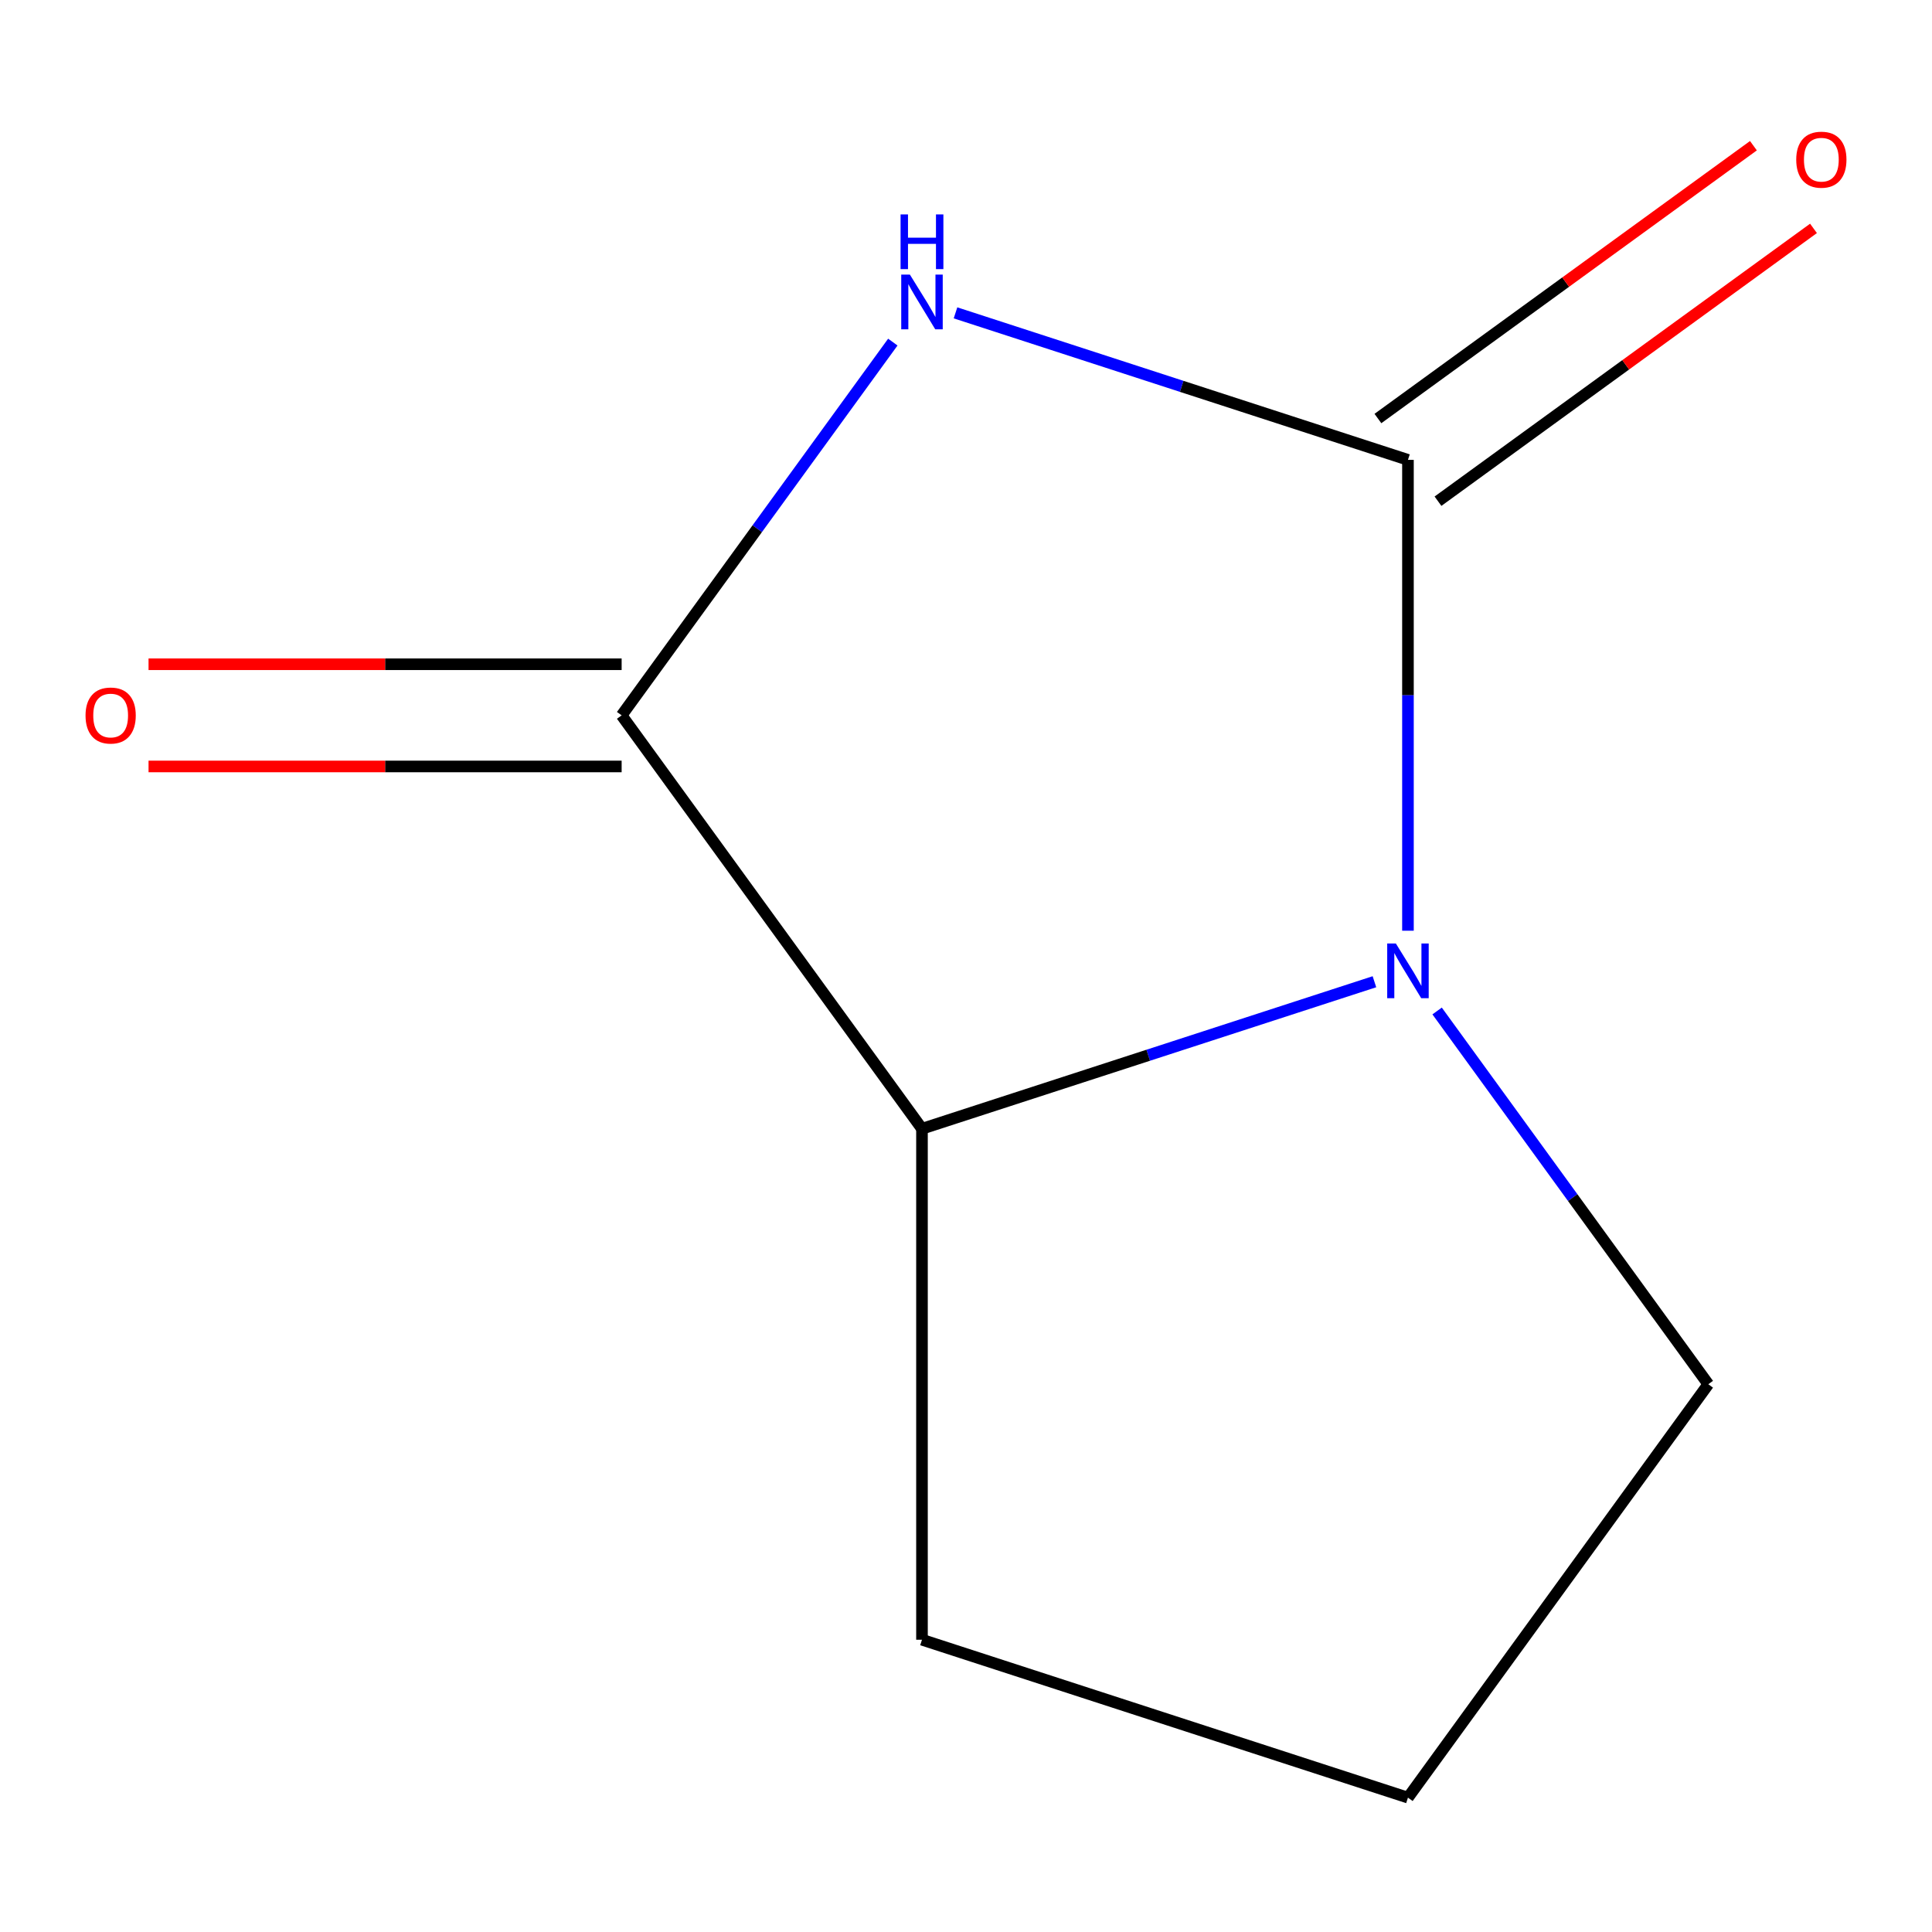 <?xml version='1.0' encoding='iso-8859-1'?>
<svg version='1.1' baseProfile='full'
              xmlns='http://www.w3.org/2000/svg'
                      xmlns:rdkit='http://www.rdkit.org/xml'
                      xmlns:xlink='http://www.w3.org/1999/xlink'
                  xml:space='preserve'
width='1000px' height='1000px' viewBox='0 0 1000 1000'>
<!-- END OF HEADER -->
<rect style='opacity:1.0;fill:#FFFFFF;stroke:none' width='1000' height='1000' x='0' y='0'> </rect>
<path class='bond-0' d='M 494.568,161.933 L 611.662,199.979' style='fill:none;fill-rule:evenodd;stroke:#0000FF;stroke-width:6px;stroke-linecap:butt;stroke-linejoin:miter;stroke-opacity:1' />
<path class='bond-0' d='M 611.662,199.979 L 728.755,238.025' style='fill:none;fill-rule:evenodd;stroke:#000000;stroke-width:6px;stroke-linecap:butt;stroke-linejoin:miter;stroke-opacity:1' />
<path class='bond-2' d='M 462.124,177.067 L 391.94,273.667' style='fill:none;fill-rule:evenodd;stroke:#0000FF;stroke-width:6px;stroke-linecap:butt;stroke-linejoin:miter;stroke-opacity:1' />
<path class='bond-2' d='M 391.94,273.667 L 321.756,370.267' style='fill:none;fill-rule:evenodd;stroke:#000000;stroke-width:6px;stroke-linecap:butt;stroke-linejoin:miter;stroke-opacity:1' />
<path class='bond-1' d='M 728.755,238.025 L 728.755,359.881' style='fill:none;fill-rule:evenodd;stroke:#000000;stroke-width:6px;stroke-linecap:butt;stroke-linejoin:miter;stroke-opacity:1' />
<path class='bond-1' d='M 728.755,359.881 L 728.755,481.737' style='fill:none;fill-rule:evenodd;stroke:#0000FF;stroke-width:6px;stroke-linecap:butt;stroke-linejoin:miter;stroke-opacity:1' />
<path class='bond-4' d='M 744.301,259.422 L 841.481,188.817' style='fill:none;fill-rule:evenodd;stroke:#000000;stroke-width:6px;stroke-linecap:butt;stroke-linejoin:miter;stroke-opacity:1' />
<path class='bond-4' d='M 841.481,188.817 L 938.661,118.211' style='fill:none;fill-rule:evenodd;stroke:#FF0000;stroke-width:6px;stroke-linecap:butt;stroke-linejoin:miter;stroke-opacity:1' />
<path class='bond-4' d='M 713.209,216.628 L 810.389,146.022' style='fill:none;fill-rule:evenodd;stroke:#000000;stroke-width:6px;stroke-linecap:butt;stroke-linejoin:miter;stroke-opacity:1' />
<path class='bond-4' d='M 810.389,146.022 L 907.569,75.417' style='fill:none;fill-rule:evenodd;stroke:#FF0000;stroke-width:6px;stroke-linecap:butt;stroke-linejoin:miter;stroke-opacity:1' />
<path class='bond-6' d='M 743.847,523.281 L 814.031,619.881' style='fill:none;fill-rule:evenodd;stroke:#0000FF;stroke-width:6px;stroke-linecap:butt;stroke-linejoin:miter;stroke-opacity:1' />
<path class='bond-6' d='M 814.031,619.881 L 884.215,716.481' style='fill:none;fill-rule:evenodd;stroke:#000000;stroke-width:6px;stroke-linecap:butt;stroke-linejoin:miter;stroke-opacity:1' />
<path class='bond-9' d='M 711.403,508.147 L 594.31,546.193' style='fill:none;fill-rule:evenodd;stroke:#0000FF;stroke-width:6px;stroke-linecap:butt;stroke-linejoin:miter;stroke-opacity:1' />
<path class='bond-9' d='M 594.31,546.193 L 477.216,584.239' style='fill:none;fill-rule:evenodd;stroke:#000000;stroke-width:6px;stroke-linecap:butt;stroke-linejoin:miter;stroke-opacity:1' />
<path class='bond-3' d='M 321.756,370.267 L 477.216,584.239' style='fill:none;fill-rule:evenodd;stroke:#000000;stroke-width:6px;stroke-linecap:butt;stroke-linejoin:miter;stroke-opacity:1' />
<path class='bond-5' d='M 321.756,343.818 L 199.321,343.818' style='fill:none;fill-rule:evenodd;stroke:#000000;stroke-width:6px;stroke-linecap:butt;stroke-linejoin:miter;stroke-opacity:1' />
<path class='bond-5' d='M 199.321,343.818 L 76.885,343.818' style='fill:none;fill-rule:evenodd;stroke:#FF0000;stroke-width:6px;stroke-linecap:butt;stroke-linejoin:miter;stroke-opacity:1' />
<path class='bond-5' d='M 321.756,396.715 L 199.321,396.715' style='fill:none;fill-rule:evenodd;stroke:#000000;stroke-width:6px;stroke-linecap:butt;stroke-linejoin:miter;stroke-opacity:1' />
<path class='bond-5' d='M 199.321,396.715 L 76.885,396.715' style='fill:none;fill-rule:evenodd;stroke:#FF0000;stroke-width:6px;stroke-linecap:butt;stroke-linejoin:miter;stroke-opacity:1' />
<path class='bond-7' d='M 477.216,584.239 L 477.216,848.723' style='fill:none;fill-rule:evenodd;stroke:#000000;stroke-width:6px;stroke-linecap:butt;stroke-linejoin:miter;stroke-opacity:1' />
<path class='bond-10' d='M 884.215,716.481 L 728.755,930.453' style='fill:none;fill-rule:evenodd;stroke:#000000;stroke-width:6px;stroke-linecap:butt;stroke-linejoin:miter;stroke-opacity:1' />
<path class='bond-8' d='M 477.216,848.723 L 728.755,930.453' style='fill:none;fill-rule:evenodd;stroke:#000000;stroke-width:6px;stroke-linecap:butt;stroke-linejoin:miter;stroke-opacity:1' />
<path  class='atom-0' d='M 470.956 142.135
L 480.236 157.135
Q 481.156 158.615, 482.636 161.295
Q 484.116 163.975, 484.196 164.135
L 484.196 142.135
L 487.956 142.135
L 487.956 170.455
L 484.076 170.455
L 474.116 154.055
Q 472.956 152.135, 471.716 149.935
Q 470.516 147.735, 470.156 147.055
L 470.156 170.455
L 466.476 170.455
L 466.476 142.135
L 470.956 142.135
' fill='#0000FF'/>
<path  class='atom-0' d='M 466.136 110.983
L 469.976 110.983
L 469.976 123.023
L 484.456 123.023
L 484.456 110.983
L 488.296 110.983
L 488.296 139.303
L 484.456 139.303
L 484.456 126.223
L 469.976 126.223
L 469.976 139.303
L 466.136 139.303
L 466.136 110.983
' fill='#0000FF'/>
<path  class='atom-2' d='M 722.495 488.349
L 731.775 503.349
Q 732.695 504.829, 734.175 507.509
Q 735.655 510.189, 735.735 510.349
L 735.735 488.349
L 739.495 488.349
L 739.495 516.669
L 735.615 516.669
L 725.655 500.269
Q 724.495 498.349, 723.255 496.149
Q 722.055 493.949, 721.695 493.269
L 721.695 516.669
L 718.015 516.669
L 718.015 488.349
L 722.495 488.349
' fill='#0000FF'/>
<path  class='atom-5' d='M 929.727 82.645
Q 929.727 75.845, 933.087 72.045
Q 936.447 68.245, 942.727 68.245
Q 949.007 68.245, 952.367 72.045
Q 955.727 75.845, 955.727 82.645
Q 955.727 89.525, 952.327 93.445
Q 948.927 97.325, 942.727 97.325
Q 936.487 97.325, 933.087 93.445
Q 929.727 89.565, 929.727 82.645
M 942.727 94.125
Q 947.047 94.125, 949.367 91.245
Q 951.727 88.325, 951.727 82.645
Q 951.727 77.085, 949.367 74.285
Q 947.047 71.445, 942.727 71.445
Q 938.407 71.445, 936.047 74.245
Q 933.727 77.045, 933.727 82.645
Q 933.727 88.365, 936.047 91.245
Q 938.407 94.125, 942.727 94.125
' fill='#FF0000'/>
<path  class='atom-6' d='M 44.273 370.347
Q 44.273 363.547, 47.633 359.747
Q 50.992 355.947, 57.273 355.947
Q 63.553 355.947, 66.912 359.747
Q 70.272 363.547, 70.272 370.347
Q 70.272 377.227, 66.873 381.147
Q 63.472 385.027, 57.273 385.027
Q 51.032 385.027, 47.633 381.147
Q 44.273 377.267, 44.273 370.347
M 57.273 381.827
Q 61.593 381.827, 63.913 378.947
Q 66.272 376.027, 66.272 370.347
Q 66.272 364.787, 63.913 361.987
Q 61.593 359.147, 57.273 359.147
Q 52.953 359.147, 50.593 361.947
Q 48.273 364.747, 48.273 370.347
Q 48.273 376.067, 50.593 378.947
Q 52.953 381.827, 57.273 381.827
' fill='#FF0000'/>
</svg>
